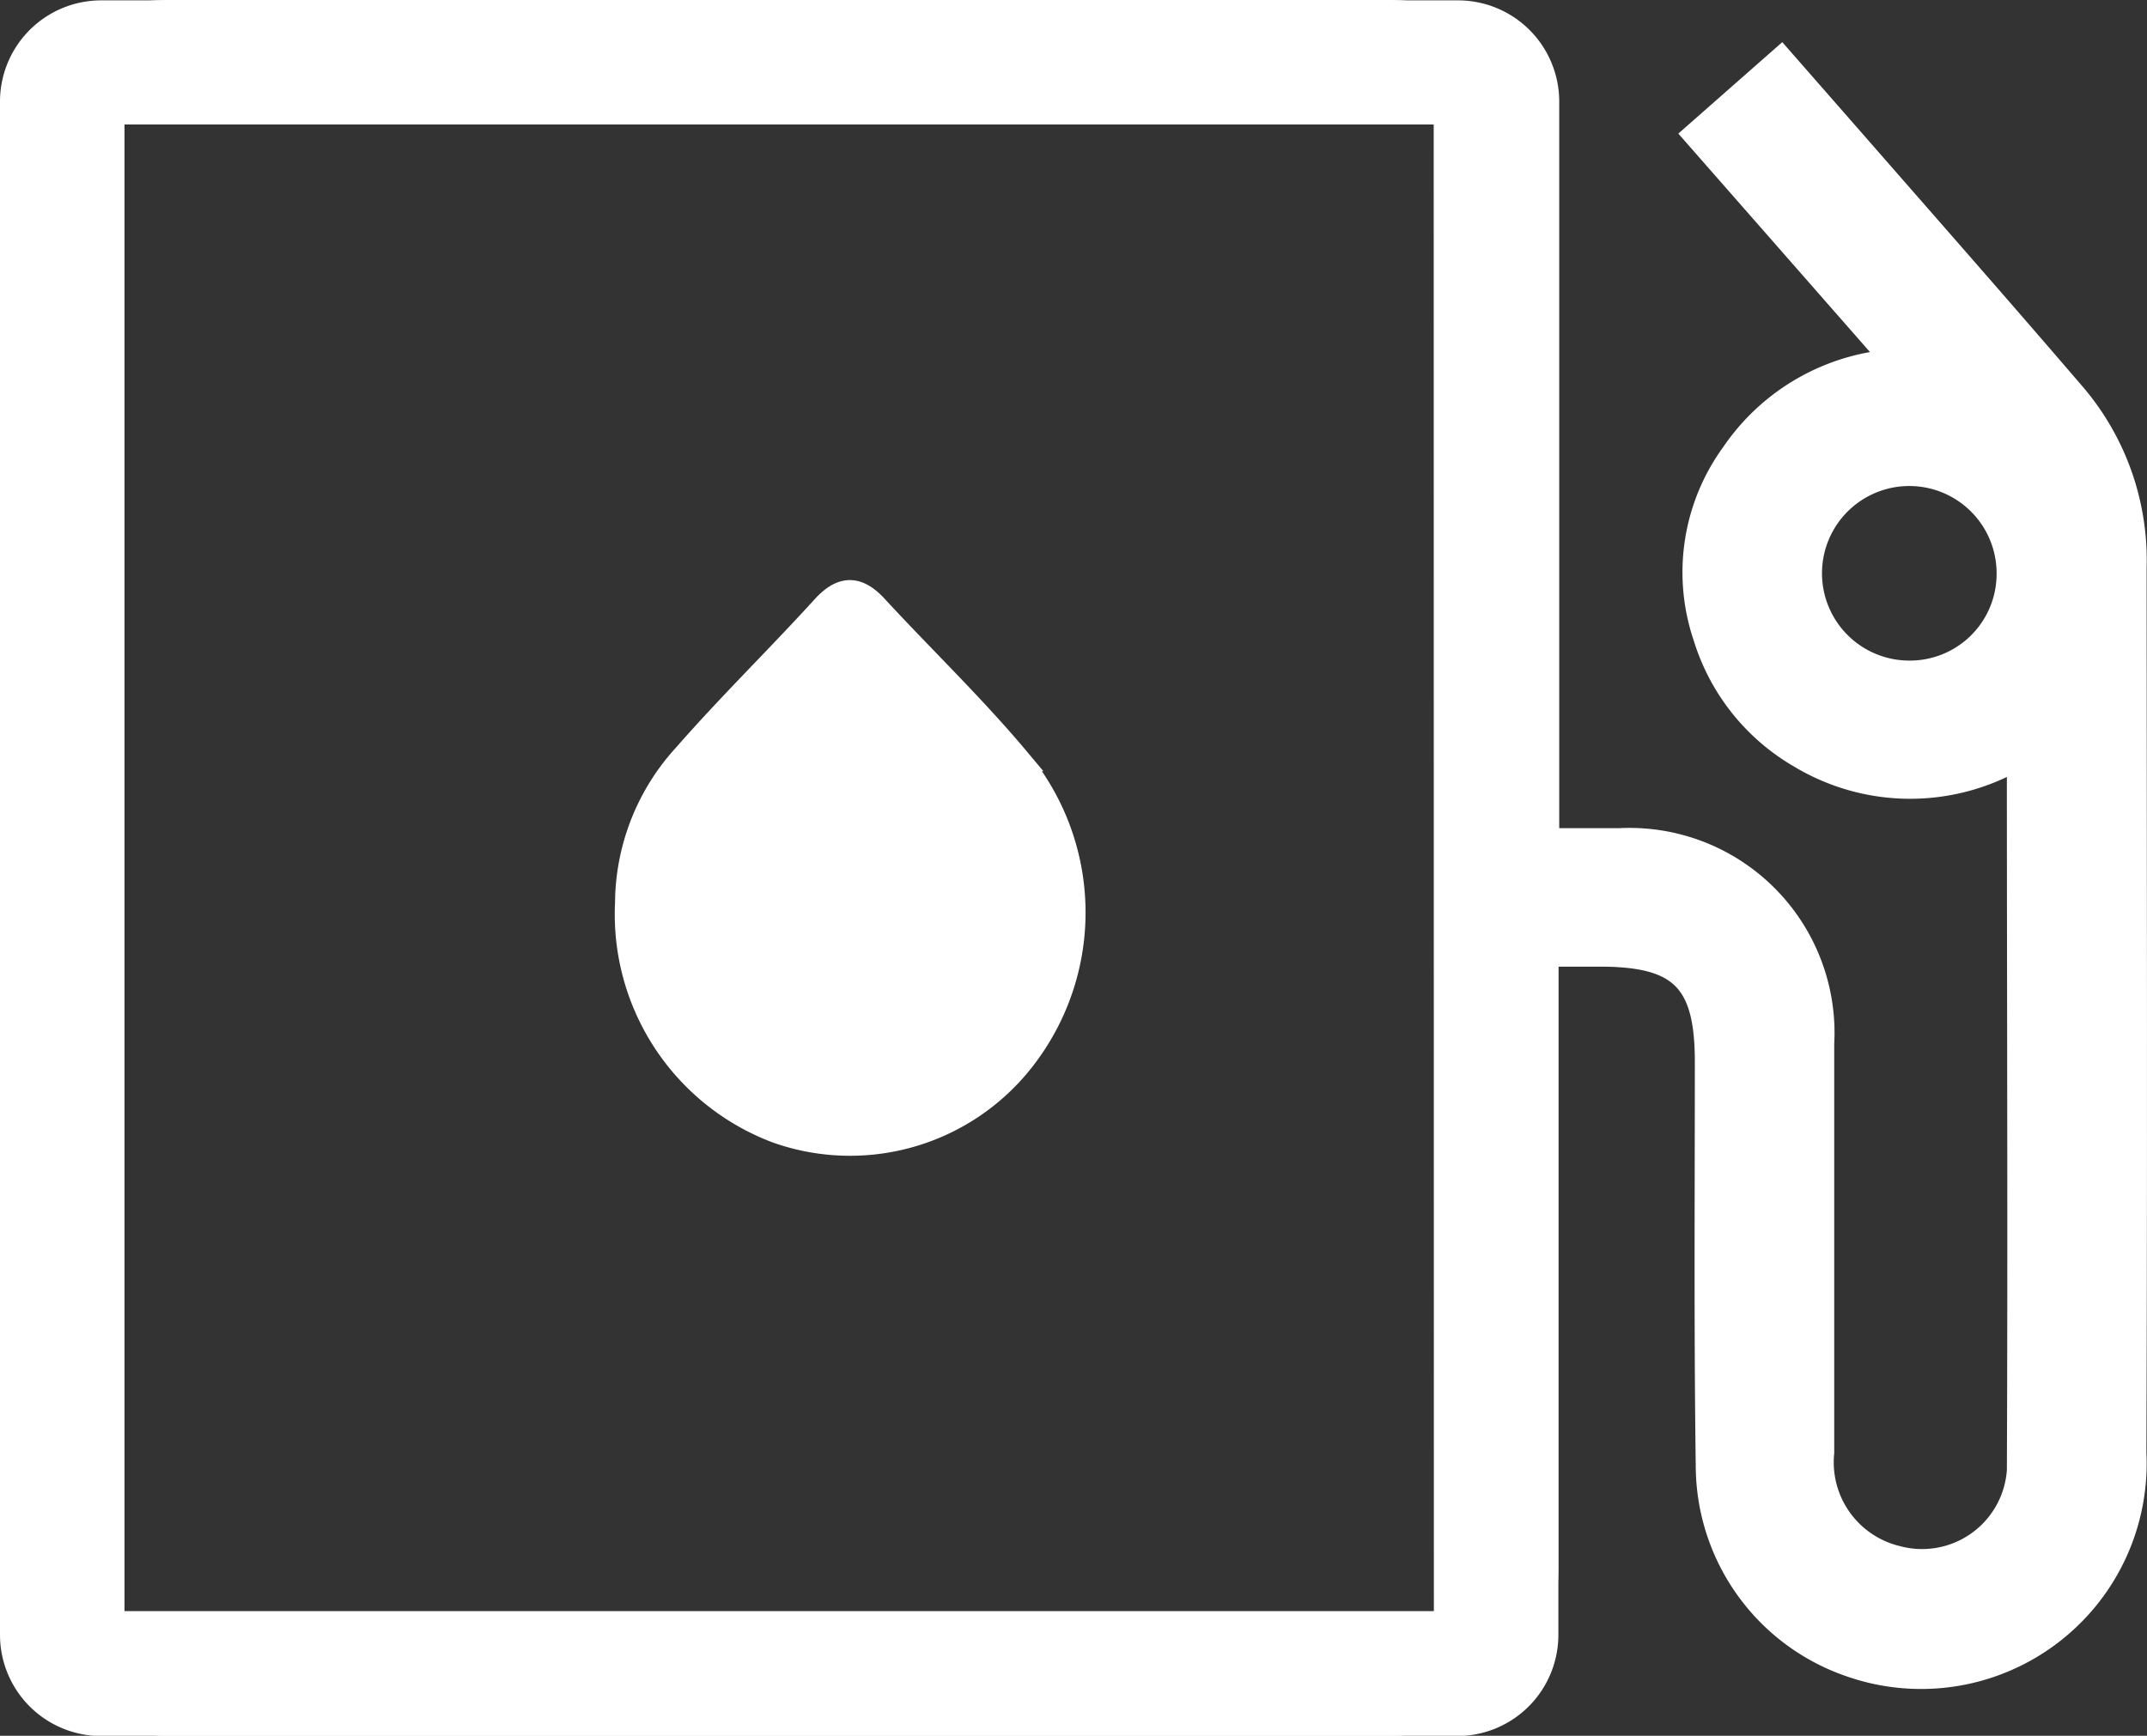 <svg xmlns="http://www.w3.org/2000/svg" width="17.559" height="14.2" viewBox="0 0 17.559 14.2">
<rect x="0" y="0" width="17.559" height="14.2" fill="#333333" stroke="none"/>
<style>
  path{
    fill: #ffffff;
  }
</style>
  <g id="Raggruppa_9319" data-name="Raggruppa 9319" transform="translate(-184.322 -466.9)">
    <g id="Tracciato_1260" data-name="Tracciato 1260" transform="translate(189.45 471.745)">
      <path id="Tracciato_2102" data-name="Tracciato 2102" d="M266.374,500.532a1.8,1.8,0,0,1,.476-1.209c.363-.415.758-.8,1.131-1.21.151-.165.277-.164.427,0,.383.415.793.808,1.155,1.24a1.947,1.947,0,0,1,.094,2.391,1.791,1.791,0,0,1-2.057.653A1.894,1.894,0,0,1,266.374,500.532Z" transform="translate(-266.372 -497.989)" stroke="#fff" stroke-width="0.2"/>
    </g>
    <g id="Rettangolo_29" data-name="Rettangolo 29" transform="translate(184.422 467)">
      <g id="Raggruppa_9317" data-name="Raggruppa 9317">
        <rect id="Rettangolo_6591" data-name="Rettangolo 6591" width="12.545" height="14" rx="1.26" fill="none" stroke="#fff" stroke-width="0.2"/>
      </g>
      <g id="Raggruppa_9318" data-name="Raggruppa 9318" transform="translate(0 0)">
        <rect id="Rettangolo_6592" data-name="Rettangolo 6592" width="10.909" height="12.364" transform="translate(0.818 0.818)" fill="none" stroke="#fff" stroke-width="0.2"/>
        <path id="Tracciato_2103" data-name="Tracciato 2103" d="M274.91,488.512a2.082,2.082,0,0,0-.487-1.4c-.6-.7-1.211-1.394-1.818-2.089l-.584-.667-.7.616,1.626,1.854a1.742,1.742,0,0,0-1.319.76,1.641,1.641,0,0,0-.227,1.493,1.706,1.706,0,0,0,.78.978,1.742,1.742,0,0,0,1.763.016.378.378,0,0,1,.023.076c0,1.917.008,3.833,0,5.75a.795.795,0,0,1-1,.716.805.805,0,0,1-.612-.862c0-1.115,0-2.23,0-3.345a1.577,1.577,0,0,0-1.656-1.663c-.189,0-.38,0-.593,0V484.7a.728.728,0,0,0-.727-.727H258.281a.728.728,0,0,0-.727.727v12.545a.728.728,0,0,0,.727.727h11.091a.728.728,0,0,0,.727-.727v-5.567h.443c.661,0,.873.212.873.876,0,1.115-.008,2.231.008,3.345a1.724,1.724,0,0,0,1.157,1.587,1.745,1.745,0,0,0,2.328-1.733C274.917,493.339,274.911,490.925,274.91,488.512Zm-1.027.052a.809.809,0,0,1-.808.81h-.007a.814.814,0,1,1,.815-.813Zm-4.6,8.587H258.372V484.788h10.909Z" transform="translate(-257.554 -483.97)" stroke="#fff" stroke-width="0.2"/>
      </g>
    </g>
  </g>
</svg>
